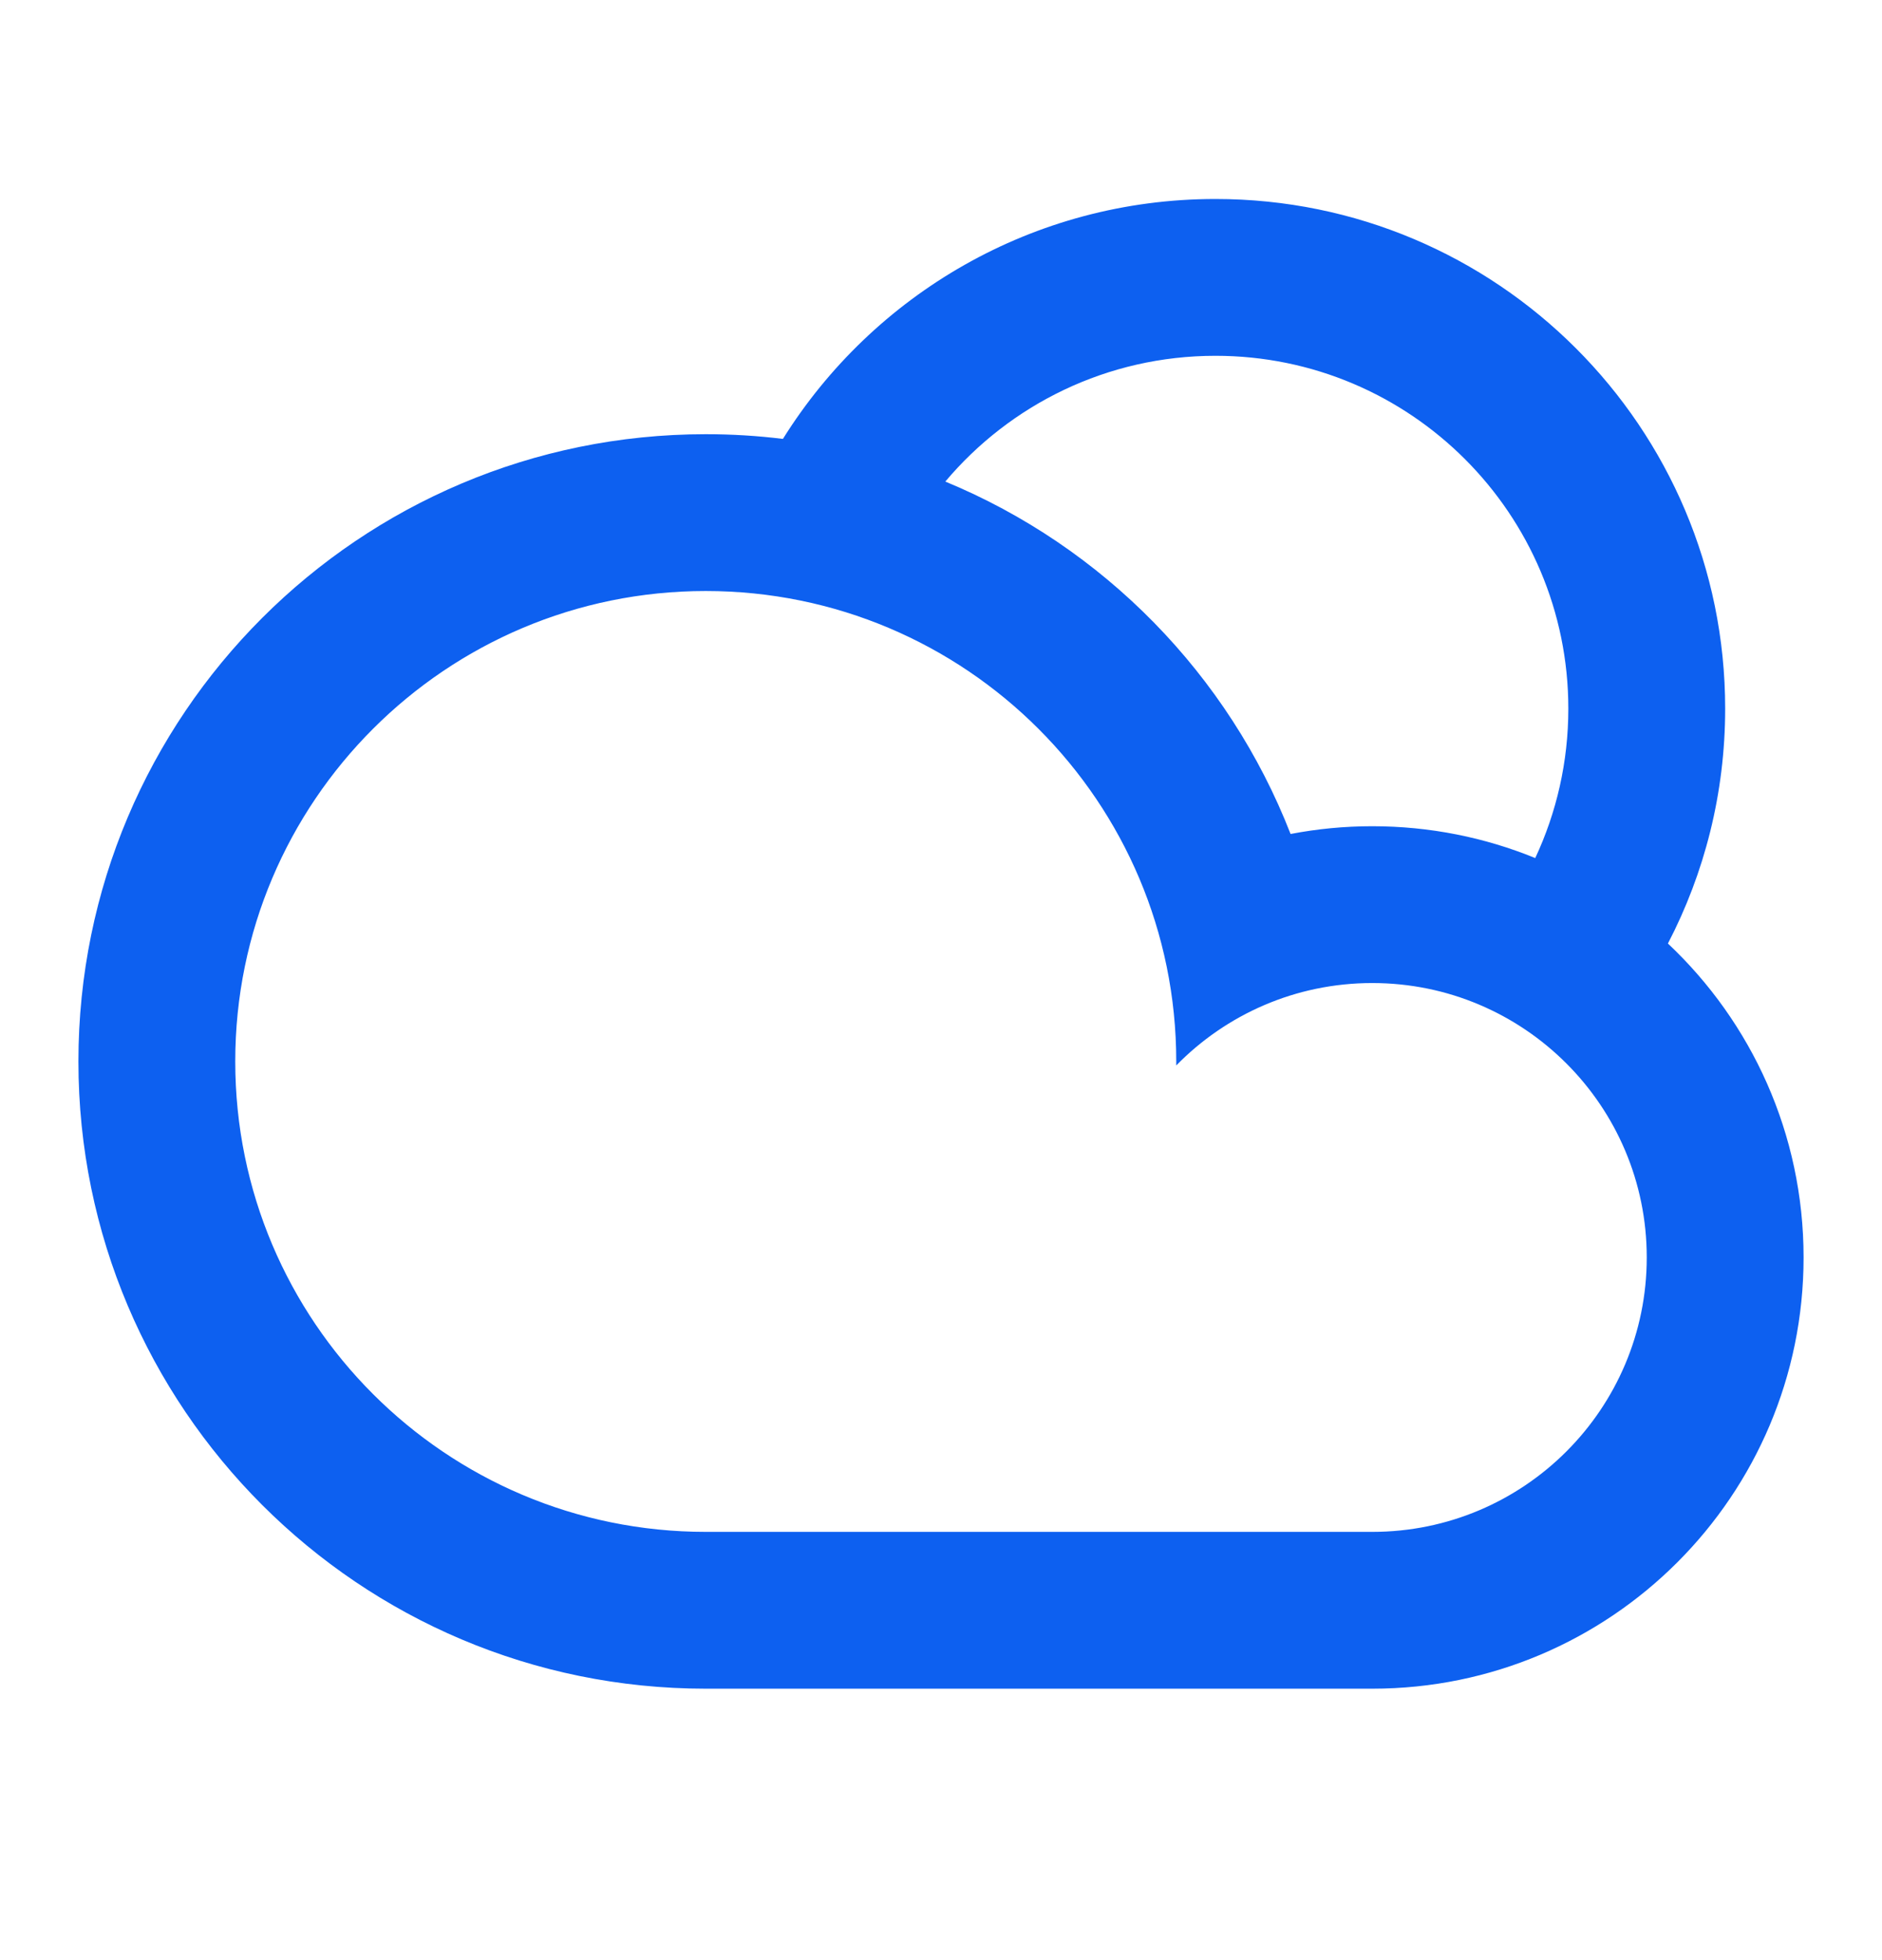 <svg width="24" height="25" viewBox="0 0 24 25" fill="none" xmlns="http://www.w3.org/2000/svg">
<path d="M9.984 5.598C11.132 3.76 13.173 2.538 15.5 2.538C19.09 2.538 22 5.448 22 9.038C22 10.118 21.736 11.137 21.27 12.034C22.335 13.037 23 14.46 23 16.038C23 19.076 20.538 21.538 17.5 21.538H9C4.582 21.538 1 17.956 1 13.538C1 9.12 4.582 5.538 9 5.538C9.333 5.538 9.661 5.558 9.984 5.598ZM12.055 6.142C14.068 6.974 15.666 8.604 16.458 10.637C16.795 10.572 17.144 10.538 17.5 10.538C18.235 10.538 18.937 10.682 19.578 10.944C19.849 10.365 20 9.719 20 9.038C20 6.553 17.985 4.538 15.5 4.538C14.118 4.538 12.881 5.161 12.055 6.142ZM17.5 19.538C19.433 19.538 21 17.971 21 16.038C21 14.105 19.433 12.538 17.5 12.538C16.52 12.538 15.635 12.94 15 13.589C15 13.572 15 13.555 15 13.538C15 10.224 12.314 7.538 9 7.538C5.686 7.538 3 10.224 3 13.538C3 16.852 5.686 19.538 9 19.538H17.5Z" fill="#0D60F0"/>
</svg>
